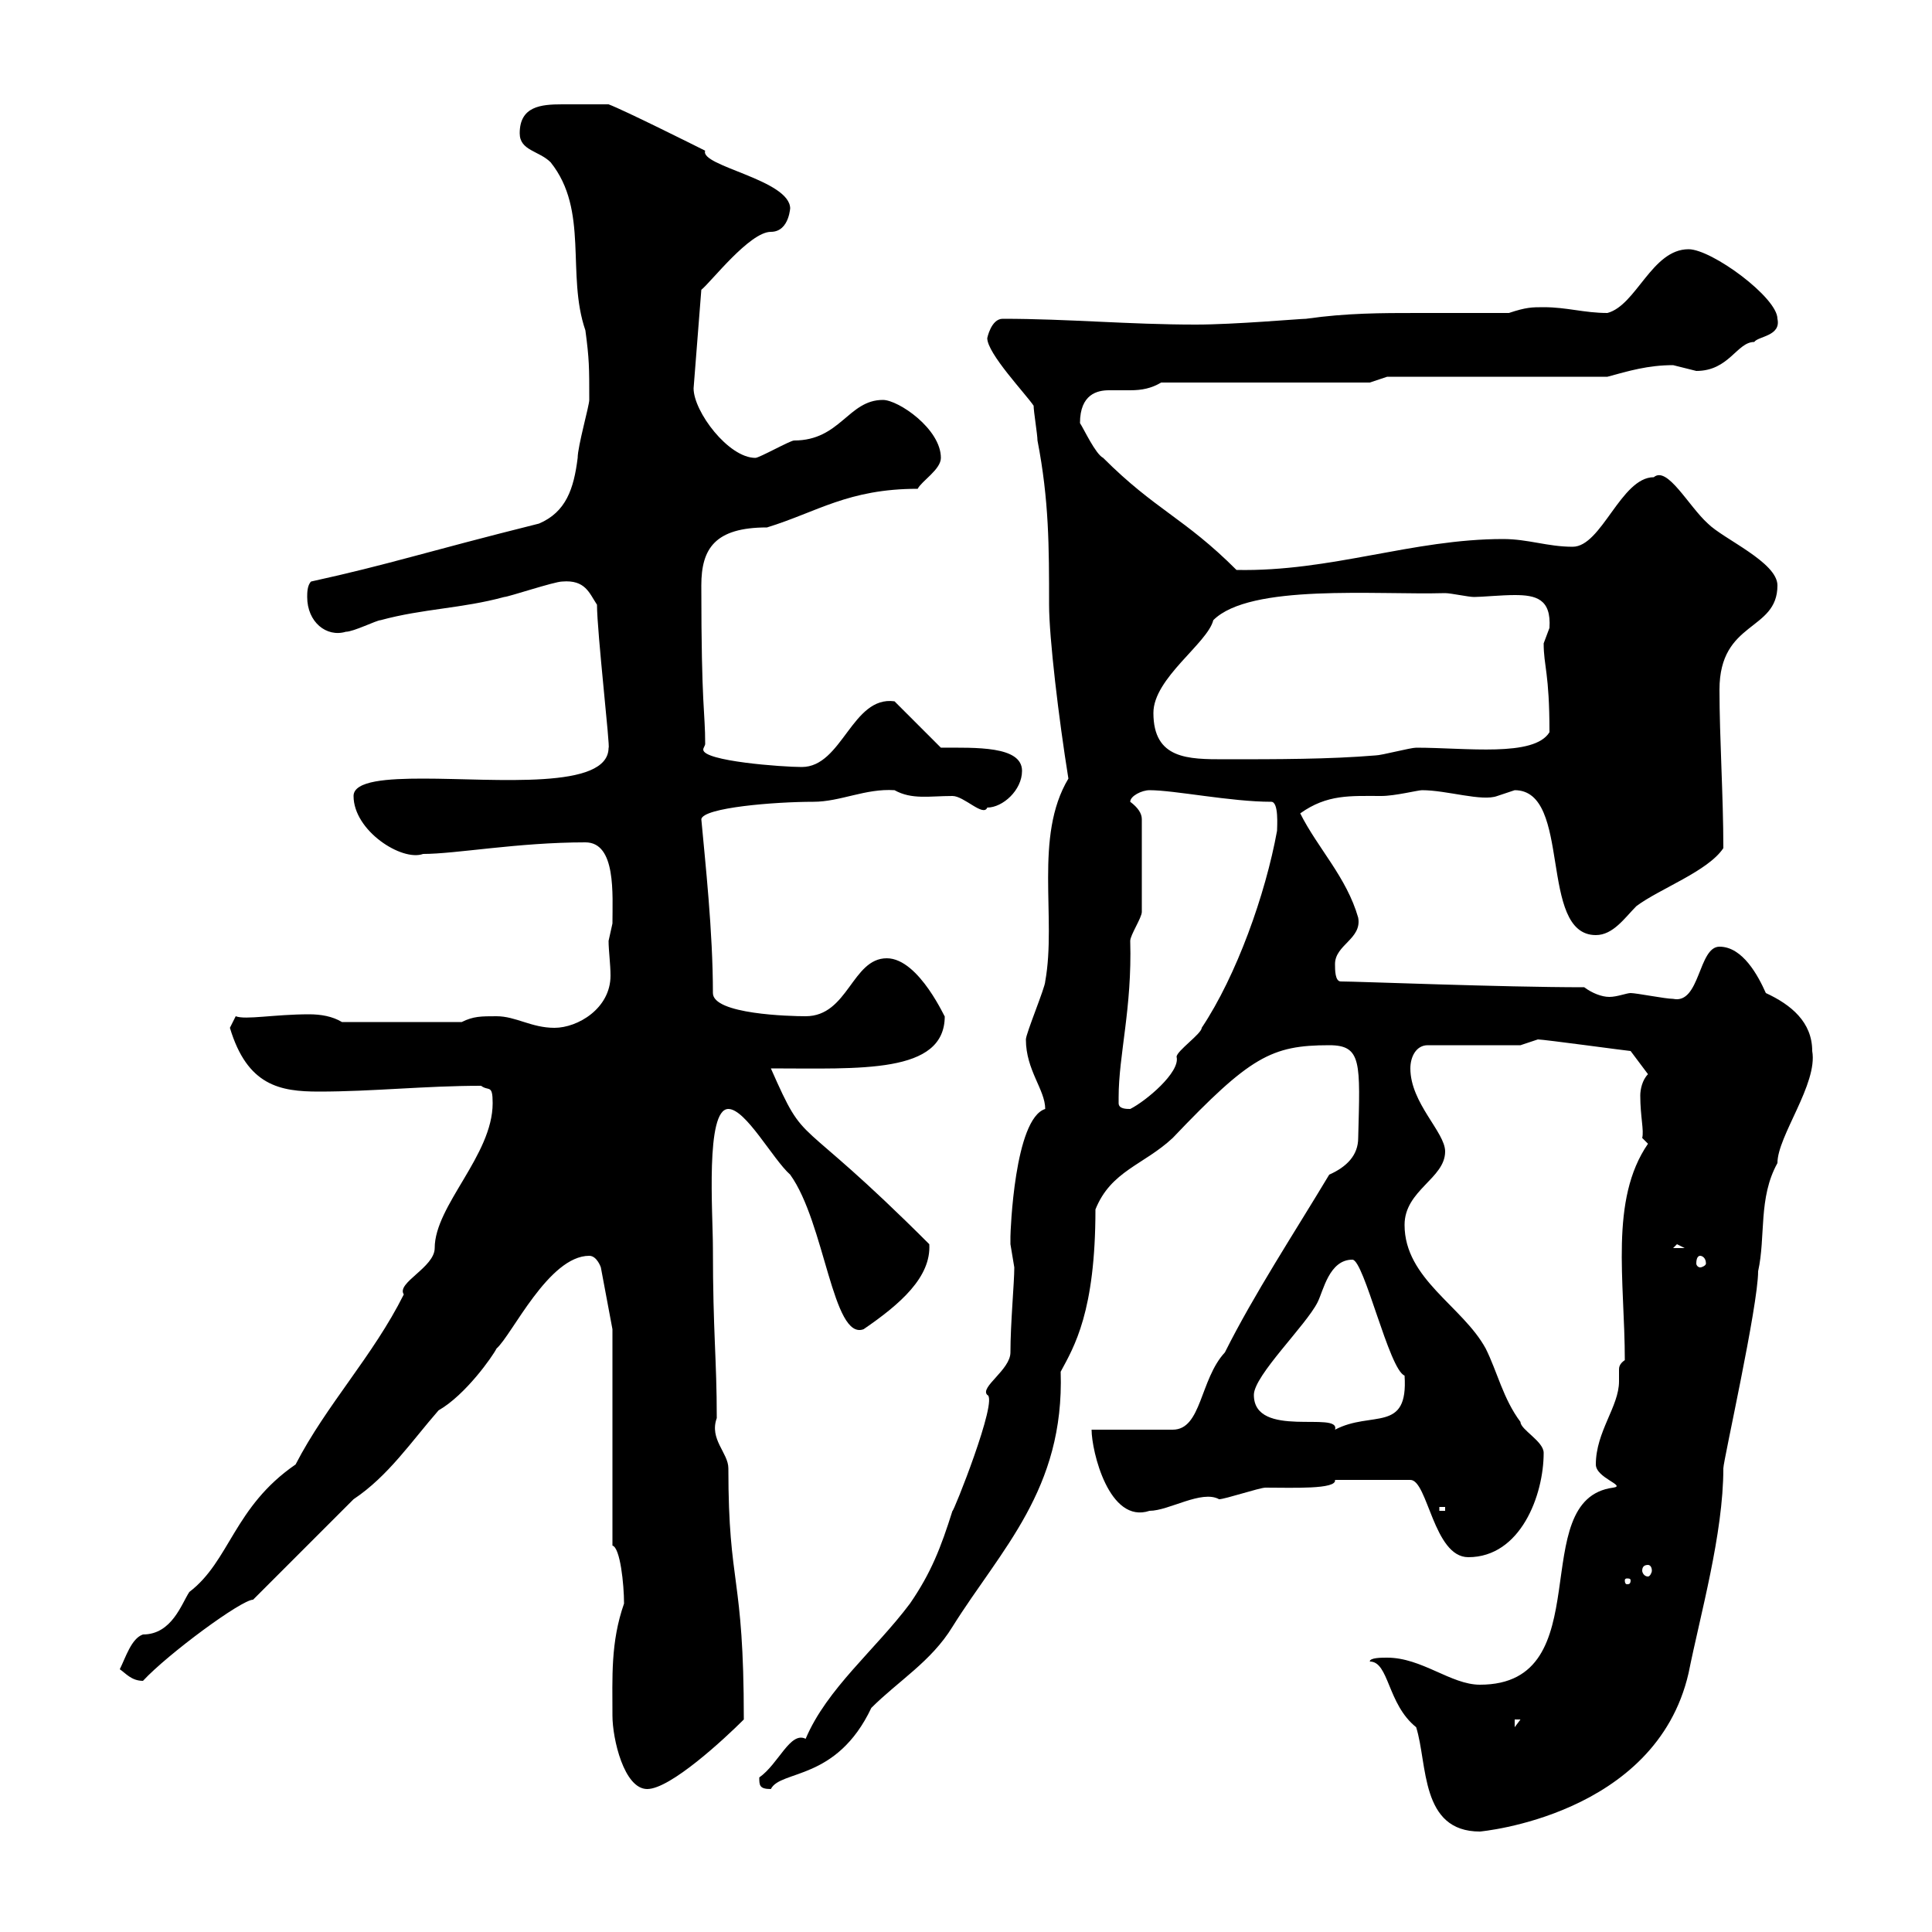 <svg xmlns="http://www.w3.org/2000/svg" xmlns:xlink="http://www.w3.org/1999/xlink" width="300" height="300"><path d="M212.70 258C215.70 258 215.40 264.60 219.90 268.20C221.70 273.90 220.50 284.40 229.80 284.40C229.80 284.40 257.10 282 262.20 259.80C264 250.80 267.60 238.20 267.60 228C267.60 226.80 273 202.80 273 197.40C274.20 192 273 186 276 180.60C276 176.40 282.30 168.30 281.40 163.20C281.40 158.70 278.10 156 274.20 154.20C273 151.50 270.60 147 267 147C263.70 147 264 156 259.80 155.10C258.60 155.10 254.10 154.20 253.20 154.20C252.60 154.20 251.10 154.80 249.90 154.80C248.70 154.80 247.20 154.20 246 153.30C233.10 153.30 210.90 152.40 208.20 152.40C207.30 152.40 207.30 150.60 207.30 149.70C207.30 146.70 211.50 145.80 210.90 142.50C209.10 136.20 204.60 131.70 201.90 126.30C206.10 123.30 209.70 123.60 214.50 123.60C216.60 123.60 220.20 122.70 220.80 122.70C224.70 122.70 230.10 124.50 232.50 123.60C232.50 123.60 235.20 122.70 235.20 122.70C244.20 122.70 238.80 145.20 247.80 145.20C250.50 145.20 252.30 142.50 254.10 140.70C257.70 138 265.20 135.30 267.60 131.70C267.60 123.60 267 114.60 267 107.10C267 96.30 276 98.10 276 90.90C276 87.30 267.60 83.70 265.20 81.30C262.20 78.60 258.90 72.30 256.80 74.10C251.70 74.10 248.70 84.90 244.20 84.90C240.30 84.90 237.30 83.70 233.40 83.70C219.30 83.70 206.70 88.80 192 88.50C183.90 80.40 179.40 79.20 171.30 71.10C170.10 70.50 168.30 66.60 167.70 65.70C167.70 61.20 170.40 60.60 172.20 60.60C173.40 60.60 174.30 60.60 175.50 60.60C177.30 60.60 178.80 60.30 180.30 59.40L212.70 59.40L215.40 58.50L249.60 58.50C252.90 57.60 255.90 56.70 259.80 56.70C259.80 56.70 263.40 57.60 263.40 57.60C268.50 57.60 269.70 53.10 272.40 53.10C273 52.20 276.60 52.20 276 49.50C276 46.20 265.80 38.70 262.20 38.70C256.50 38.70 254.10 47.40 249.60 48.60C246 48.60 243.30 47.70 239.70 47.70C237.90 47.70 237 47.70 234.30 48.60C229.50 48.60 224.70 48.60 220.20 48.60C214.50 48.60 209.10 48.60 202.80 49.50C201.90 49.50 191.70 50.40 185.70 50.40C175.20 50.40 165.90 49.50 155.70 49.50C153.90 49.50 153.30 52.50 153.30 52.50C153.30 54.90 159.30 61.20 160.50 63C160.50 63.90 161.10 67.50 161.10 68.40C162.90 77.70 162.90 84.90 162.90 93.90C162.90 99 164.40 111.60 165.90 120.90C160.50 129.90 164.10 142.50 162.30 152.40C162.30 153.30 159.30 160.50 159.30 161.40C159.30 166.20 162.30 169.20 162.30 172.20C157.50 173.70 156.90 191.40 156.90 192C156.90 192 156.90 192 156.90 193.20C156.90 193.20 157.50 196.80 157.50 196.80C157.50 199.20 156.90 205.50 156.90 210C156.90 212.70 152.10 215.40 153.30 216.60C155.10 217.20 147.90 235.20 147.90 234.60C146.10 240.30 144.60 244.20 141.30 249C135.90 256.20 128.40 262.20 125.10 270C122.70 268.80 120.90 273.90 117.90 276C117.90 277.20 117.90 277.80 119.70 277.80C121.20 274.80 129.90 276.60 135.30 265.20C139.50 261 144.60 258 147.90 252.60C155.40 240.60 165.30 231.30 164.70 213C166.80 209.10 170.10 203.70 170.10 187.80C172.50 181.80 177.60 180.90 182.10 176.70C194.10 164.10 197.40 162.30 206.40 162.30C211.50 162.30 211.20 165 210.90 176.70C210.90 179.40 209.10 181.20 206.40 182.40C201 191.40 194.70 201 190.20 210C186.30 214.20 186.60 222 182.10 222L169.50 222C169.50 225.30 172.20 236.70 178.50 234.60C181.50 234.60 186.60 231.30 189.30 232.80C190.20 232.80 195.60 231 196.50 231C200.70 231 207.60 231.30 207.30 229.80L219 229.80C221.70 229.80 222.60 241.80 228 241.80C236.10 241.80 239.70 232.20 239.70 225.60C239.70 223.80 236.10 222 236.10 220.80C233.40 217.20 232.50 213 230.70 209.40C227.10 202.80 218.10 198.60 218.10 190.20C218.10 184.80 224.40 183 224.40 178.80C224.40 175.80 219 171.30 219 165.90C219 164.10 219.90 162.30 221.70 162.30L236.10 162.30C236.10 162.30 238.80 161.40 238.80 161.40C239.70 161.40 252.90 163.20 253.20 163.20L255.90 166.80C255 167.70 254.70 169.20 254.70 170.10C254.70 173.40 255.30 175.50 255 176.70L255.90 177.60C249.90 186.30 252.30 198.90 252.30 211.20C251.40 211.80 251.40 212.40 251.40 212.70C251.40 213 251.40 213.60 251.40 214.50C251.40 218.40 247.80 222.30 247.80 227.40C247.80 229.50 252.60 230.70 250.50 231C236.70 232.80 248.70 261.60 229.80 261.60C225.30 261.60 220.80 257.40 215.40 257.40C214.50 257.40 212.70 257.40 212.70 258ZM95.10 266.40C95.10 270 96.90 277.80 100.50 277.80C104.10 277.80 112.50 270 115.50 267C115.50 244.20 113.10 246.60 113.10 228C113.10 225.60 110.10 223.50 111.30 220.20C111.30 210.90 110.70 207 110.70 193.80C110.70 188.40 109.50 172.20 113.10 172.20C115.80 172.20 120 180 122.70 182.40C128.10 189.90 129.30 208.20 134.10 206.40C139.80 202.50 144.60 198.30 144.30 193.20C123 171.90 125.40 178.80 119.70 165.90C133.50 165.90 146.70 166.80 146.70 157.80C147 158.70 142.80 148.80 137.70 148.80C132.30 148.80 131.70 157.80 125.10 157.80C122.70 157.80 110.70 157.50 110.70 154.20C110.70 144.60 109.50 133.80 108.90 127.20C109.20 125.40 120.30 124.50 126.30 124.50C130.50 124.50 134.40 122.40 138.90 122.70C141.60 124.20 144.30 123.60 147.90 123.60C149.70 123.60 152.70 126.90 153.30 125.40C155.70 125.40 158.70 122.70 158.70 119.70C158.70 115.80 151.50 116.10 146.10 116.10L138.90 108.90C132.30 108 130.80 119.10 124.50 119.10C121.50 119.10 109.20 118.20 109.20 116.40C109.20 116.10 109.50 115.80 109.50 115.50C109.50 110.40 108.90 110.10 108.90 90.90C108.90 85.20 111 81.90 119.10 81.90C126.90 79.50 131.70 75.90 142.50 75.90C143.10 74.70 146.10 72.90 146.10 71.10C146.10 66.60 139.50 62.10 137.10 62.10C131.70 62.10 130.50 68.40 123.30 68.40C122.70 68.40 117.90 71.10 117.30 71.10C113.10 71.10 107.70 63.90 107.70 60.30L108.90 45C110.40 43.80 116.40 36 119.70 36C122.70 36 122.70 31.80 122.70 32.40C122.70 27.90 108.60 25.80 109.50 23.40C107.70 22.50 96.90 17.10 94.50 16.20C91.50 16.20 90.30 16.20 87.30 16.20C84 16.20 80.70 16.50 80.70 20.70C80.70 23.40 83.70 23.40 85.50 25.20C91.50 32.70 87.90 42.60 90.90 51.30C91.50 55.80 91.50 57 91.50 62.10C91.50 63 89.70 69.30 89.70 71.10C89.10 75.90 87.90 79.50 83.70 81.30C65.70 85.80 60.60 87.60 48.30 90.30C47.70 90.90 47.70 92.10 47.70 92.70C47.70 96.60 50.70 99 53.70 98.10C54.90 98.10 58.50 96.30 59.10 96.30C65.70 94.50 71.70 94.50 78.30 92.70C78.90 92.70 86.10 90.30 87.30 90.30C90.90 90 91.50 92.10 92.70 93.90C92.70 98.10 94.80 116.40 94.50 116.10C94.50 122.70 77.10 120.90 65.70 120.90C60.30 120.90 54.90 121.20 54.90 123.60C54.90 129 62.40 133.80 65.70 132.60C70.80 132.60 80.40 130.80 90.90 130.80C95.70 130.80 95.10 138.90 95.10 143.40C95.10 143.40 94.50 146.10 94.50 146.10C94.50 147.60 94.80 149.70 94.80 151.50C94.80 156.60 89.70 159.60 86.10 159.60C82.50 159.60 80.10 157.80 77.10 157.80C74.70 157.80 73.50 157.80 71.70 158.70L53.10 158.70C51.60 157.80 49.80 157.50 48 157.50C42.60 157.50 38.10 158.40 36.60 157.80L35.70 159.60C38.40 168.60 43.50 169.50 49.50 169.50C57.90 169.50 66 168.60 74.70 168.60C75.90 169.50 76.50 168.30 76.50 171.30C76.50 179.40 67.50 187.20 67.50 193.80C67.50 196.80 61.50 199.20 62.70 201C57.90 210.60 50.70 218.10 45.90 227.40C36.30 234 35.70 242.40 29.40 247.20C28.20 249 26.70 253.80 22.20 253.80C20.40 254.40 19.50 257.40 18.60 259.20C19.50 259.80 20.40 261 22.20 261C26.10 256.80 37.50 248.40 39.30 248.40L54.90 232.80C60.30 229.20 63.90 223.80 68.10 219C72.30 216.60 76.50 210.60 77.10 209.40C79.50 207.30 85.20 195 91.50 195C92.70 195 93.30 196.80 93.30 196.80L95.10 206.40L95.10 240C96.30 240.30 96.90 246 96.90 249C94.80 255 95.10 260.40 95.10 266.40ZM235.20 267L236.10 267L235.20 268.20ZM253.20 245.40C253.20 246 252.90 246 252.60 246C252.60 246 252.30 246 252.30 245.40C252.30 245.10 252.60 245.10 252.60 245.10C252.90 245.10 253.20 245.10 253.20 245.40ZM255.90 243C256.20 243 256.50 243.30 256.50 243.90C256.50 244.20 256.20 244.80 255.90 244.80C255.30 244.80 255 244.20 255 243.90C255 243.30 255.30 243 255.90 243ZM223.50 234L224.40 234L224.40 234.60L223.50 234.60ZM194.70 216.60C194.70 213.60 202.80 205.80 204.60 202.20C205.50 200.40 206.40 195.60 210 195.60C211.80 195.60 215.70 212.70 218.10 213.60C218.70 222.60 213 219 207.30 222C208.20 219 194.70 223.50 194.70 216.60ZM264 195C264.30 195 264.90 195.30 264.90 196.20C264.90 196.50 264.30 196.80 264 196.80C263.70 196.80 263.40 196.50 263.40 196.20C263.40 195.30 263.70 195 264 195ZM260.40 193.20L261.60 193.80L259.80 193.80ZM173.70 171.30C173.70 170.40 173.70 170.40 173.70 170.40C173.70 163.80 175.80 156.60 175.50 146.10C175.50 145.20 177.30 142.50 177.30 141.60L177.30 127.20C177.30 126.30 176.70 125.40 175.50 124.50C175.50 123.60 177.30 122.70 178.50 122.70C182.40 122.70 191.10 124.50 197.40 124.50C198.60 124.50 198.30 128.40 198.30 129C196.50 138.90 192 151.50 186.60 159.60C186.60 160.50 182.70 163.20 182.70 164.10C183.30 166.50 177.90 171 175.50 172.20C174.90 172.20 173.70 172.20 173.70 171.30ZM179.10 110.70C179.10 105.30 187.50 99.90 188.40 96.30C194.10 90.60 213.60 92.40 224.40 92.10C225.30 92.10 228 92.70 228.90 92.70C230.10 92.70 233.10 92.40 235.20 92.40C238.50 92.40 240.90 93 240.60 97.50C240.60 97.50 239.70 99.90 239.70 99.90C239.70 103.50 240.60 104.40 240.60 113.70C238.20 117.60 227.70 116.10 219.90 116.10C219 116.10 214.50 117.30 213.60 117.30C206.40 117.90 198.30 117.90 190.20 117.90C184.50 117.90 179.10 117.90 179.10 110.70Z"/></svg>